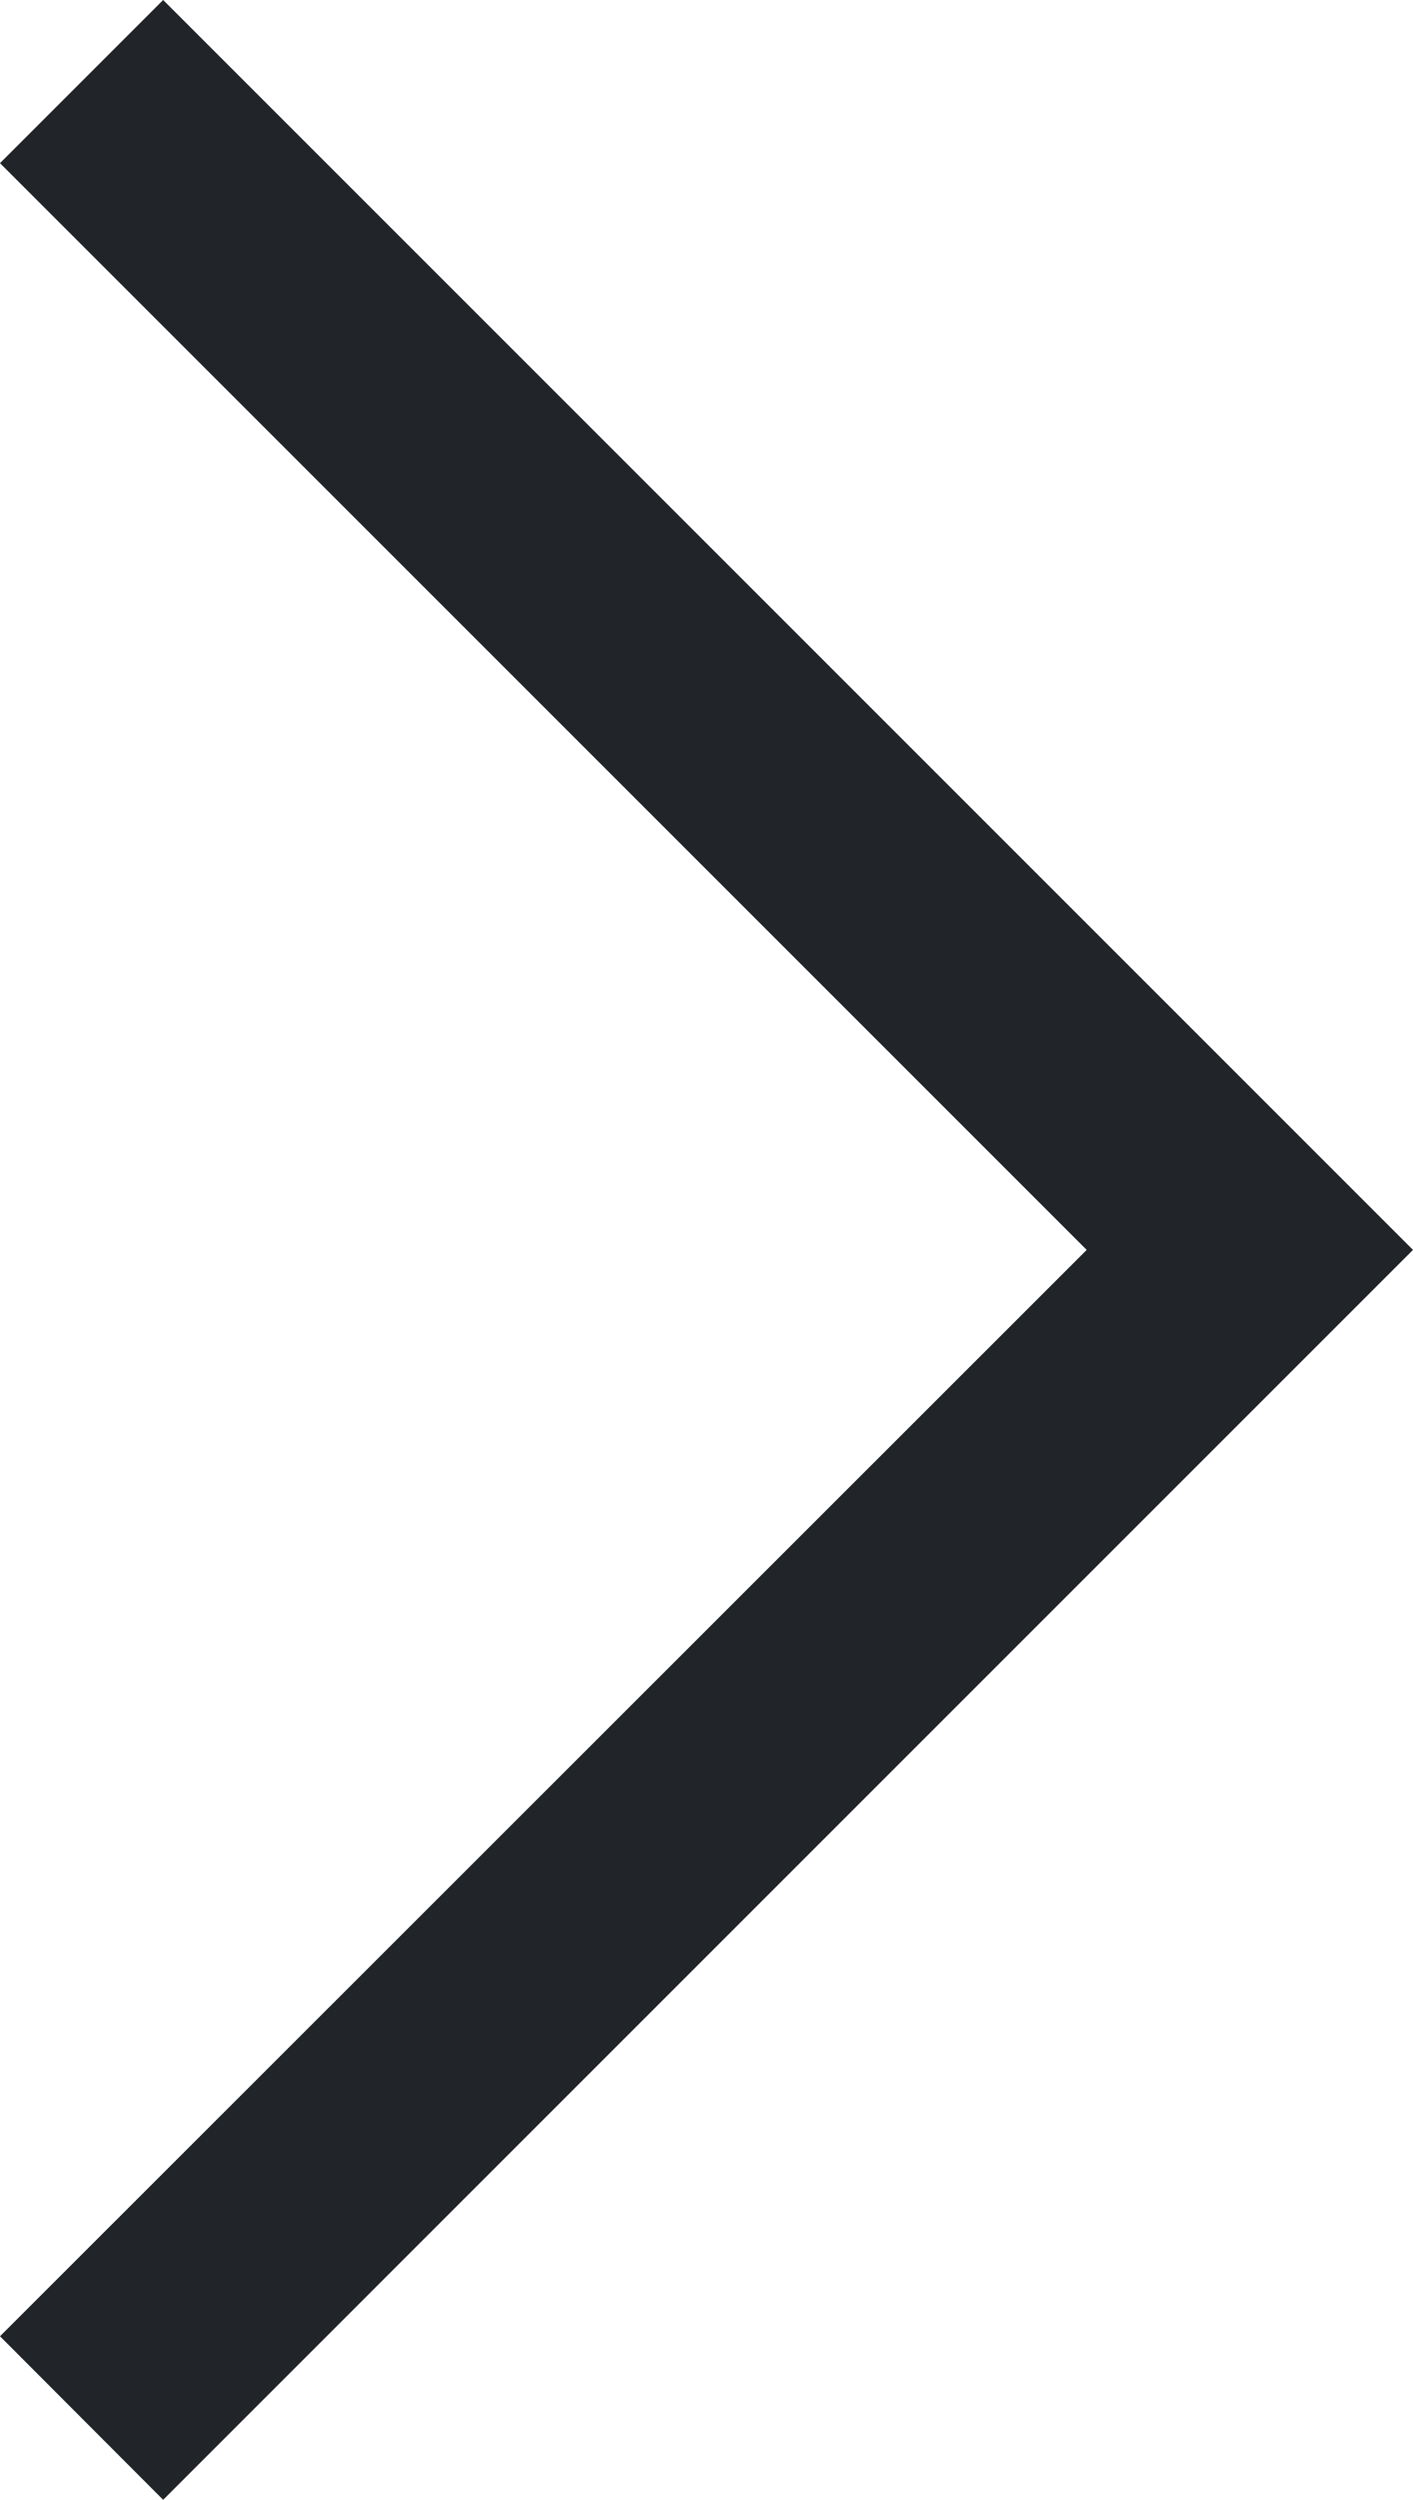 <svg xmlns="http://www.w3.org/2000/svg" width="7.5" height="13.268" viewBox="0 0 7.5 13.268">
  <path id="flceha-derecha-paginado" d="M.866,0,7.5,6.634.866,13.268,0,12.4,5.768,6.634,0,.866Z" fill="#212529" fill-rule="evenodd"/>
</svg>
